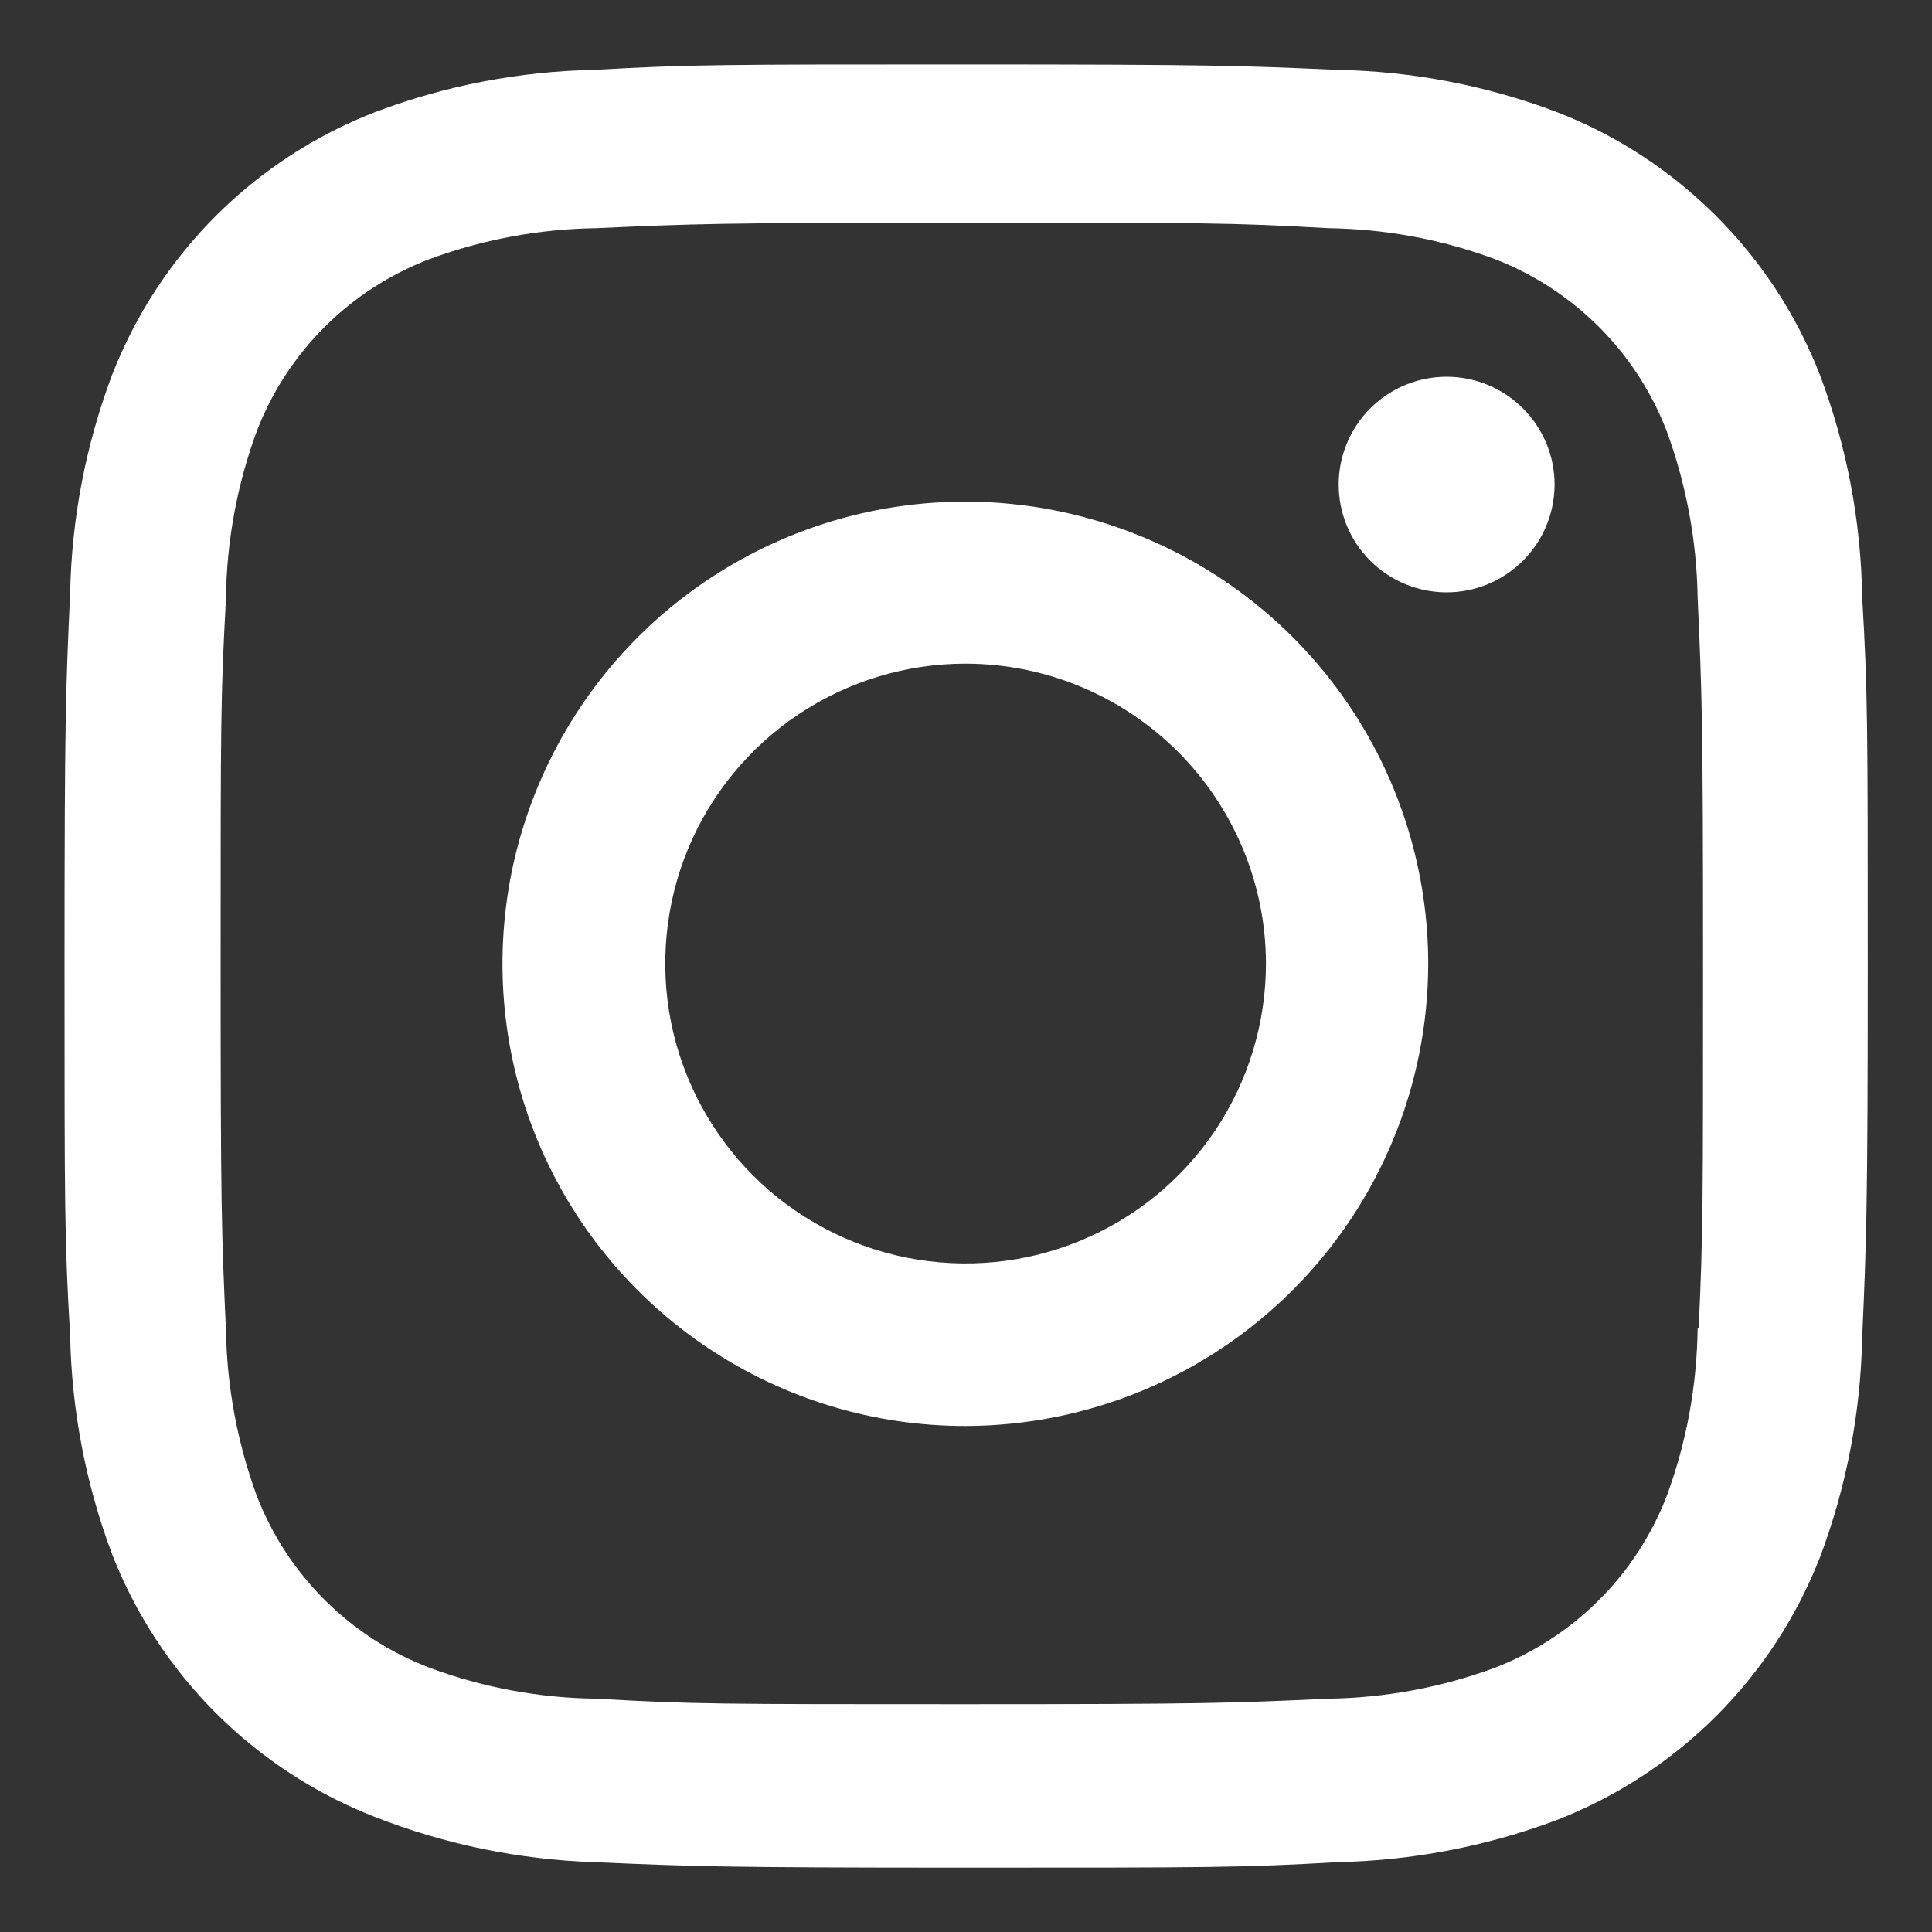 <svg
    fill="#FFF"
    width="20" height="20" viewBox="0 0 20 20"
    xmlns="http://www.w3.org/2000/svg">
    <rect x="0" y="0" width="20" height="20" fill="#333333" stroke="none"/>
    <path
        d="M9.996 19.334C7.446 19.334 7.146 19.32 6.151 19.277C5.375 19.251 4.609 19.094 3.886 18.811C3.268 18.571 2.706 18.204 2.237 17.736C1.767 17.267 1.401 16.706 1.16 16.088C0.888 15.364 0.741 14.598 0.726 13.825C0.668 12.833 0.668 12.508 0.668 9.982C0.668 7.428 0.681 7.13 0.726 6.142C0.741 5.369 0.888 4.605 1.16 3.882C1.401 3.263 1.767 2.701 2.237 2.232C2.707 1.763 3.27 1.397 3.889 1.158C4.613 0.885 5.379 0.738 6.153 0.723C7.143 0.667 7.468 0.667 9.996 0.667C12.566 0.667 12.862 0.68 13.841 0.723C14.617 0.737 15.386 0.884 16.111 1.158C16.731 1.397 17.293 1.764 17.763 2.233C18.233 2.702 18.6 3.263 18.84 3.882C19.117 4.616 19.265 5.393 19.277 6.176C19.335 7.168 19.335 7.492 19.335 10.017C19.335 12.542 19.32 12.873 19.277 13.854C19.261 14.628 19.114 15.394 18.841 16.119C18.6 16.737 18.233 17.299 17.763 17.768C17.293 18.236 16.73 18.603 16.111 18.843C15.386 19.114 14.62 19.261 13.845 19.277C12.856 19.334 12.531 19.334 9.996 19.334ZM9.961 2.305C7.426 2.305 7.162 2.318 6.173 2.362C5.581 2.37 4.996 2.479 4.442 2.684C4.037 2.839 3.67 3.077 3.363 3.382C3.057 3.687 2.817 4.053 2.661 4.456C2.454 5.015 2.345 5.606 2.339 6.202C2.284 7.205 2.284 7.468 2.284 9.982C2.284 12.466 2.293 12.767 2.339 13.764C2.348 14.353 2.457 14.938 2.661 15.492C2.978 16.306 3.625 16.95 4.443 17.263C4.996 17.469 5.582 17.578 6.173 17.585C7.176 17.642 7.44 17.642 9.961 17.642C12.503 17.642 12.767 17.63 13.748 17.585C14.339 17.577 14.925 17.468 15.479 17.263C15.881 17.107 16.246 16.869 16.552 16.564C16.857 16.26 17.095 15.895 17.251 15.494C17.459 14.935 17.567 14.343 17.574 13.747H17.585C17.63 12.758 17.63 12.494 17.63 9.965C17.63 7.437 17.618 7.171 17.574 6.182C17.564 5.593 17.455 5.009 17.251 4.456C17.095 4.054 16.857 3.689 16.552 3.384C16.247 3.079 15.881 2.84 15.479 2.684C14.925 2.477 14.339 2.37 13.748 2.362C12.746 2.305 12.484 2.305 9.961 2.305ZM9.996 14.762C9.048 14.763 8.122 14.483 7.333 13.957C6.545 13.432 5.93 12.685 5.567 11.811C5.204 10.937 5.109 9.975 5.293 9.046C5.478 8.118 5.934 7.265 6.603 6.596C7.273 5.926 8.127 5.47 9.056 5.285C9.986 5.1 10.95 5.195 11.825 5.557C12.701 5.918 13.45 6.532 13.976 7.318C14.503 8.105 14.784 9.03 14.785 9.977C14.783 11.245 14.278 12.46 13.38 13.357C12.483 14.254 11.266 14.759 9.996 14.762ZM9.996 6.87C9.381 6.87 8.78 7.052 8.269 7.393C7.757 7.734 7.359 8.219 7.123 8.786C6.888 9.354 6.827 9.978 6.946 10.58C7.066 11.182 7.363 11.736 7.797 12.17C8.232 12.604 8.786 12.9 9.39 13.02C9.993 13.139 10.618 13.078 11.186 12.843C11.754 12.608 12.24 12.21 12.582 11.699C12.923 11.189 13.105 10.588 13.105 9.974C13.104 9.152 12.775 8.363 12.193 7.781C11.61 7.199 10.82 6.871 9.996 6.87ZM14.971 6.132C14.824 6.131 14.679 6.102 14.544 6.045C14.409 5.989 14.286 5.906 14.182 5.802C13.973 5.592 13.857 5.308 13.858 5.012C13.859 4.716 13.978 4.433 14.188 4.224C14.399 4.016 14.683 3.899 14.979 3.9C15.276 3.901 15.559 4.02 15.768 4.23C15.977 4.44 16.094 4.724 16.093 5.02C16.091 5.316 15.973 5.599 15.762 5.808C15.552 6.016 15.268 6.133 14.971 6.132Z"/>
</svg>
